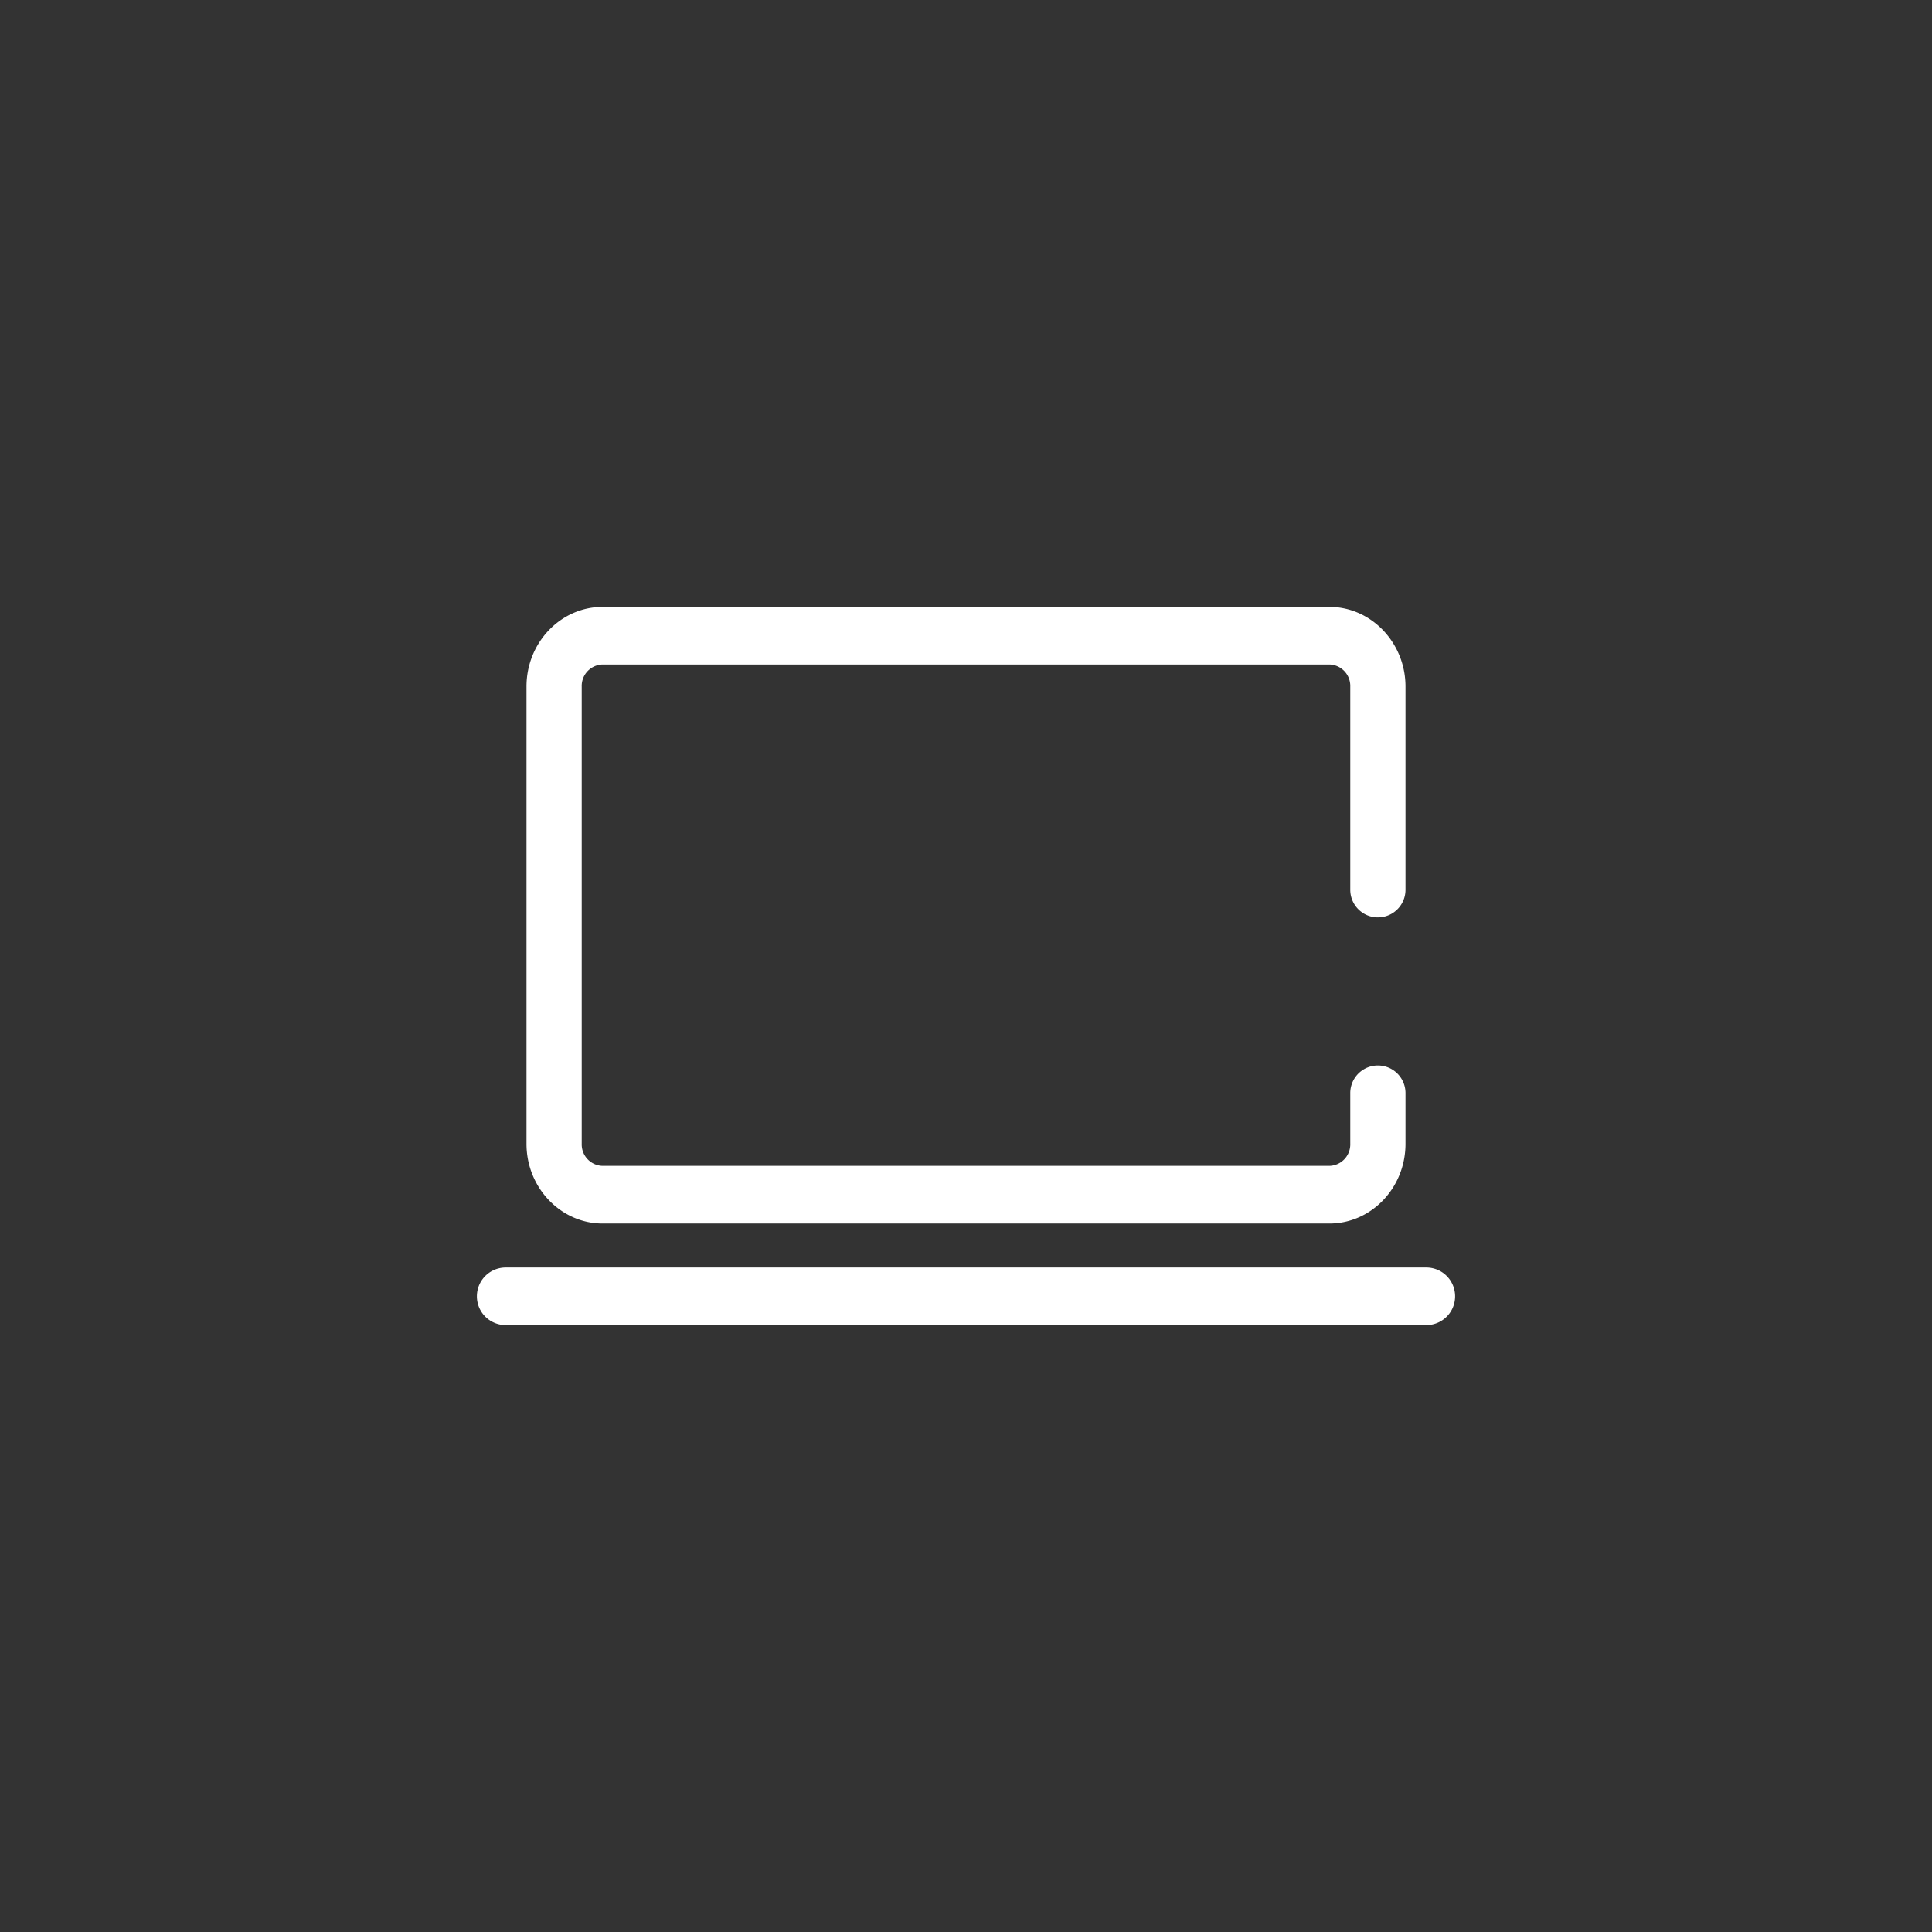 <svg xmlns="http://www.w3.org/2000/svg" xmlns:xlink="http://www.w3.org/1999/xlink" viewBox="0 0 310 310"><rect x="0" y="0" width="310" height="310" fill="#333333" stroke="none"/><defs><style>.cls-1{fill:none;}.cls-2{isolation:isolate;}.cls-3{clip-path:url(#clip-path);}.cls-4{clip-path:url(#clip-path-2);}.cls-5{fill:#fff;}.cls-6{clip-path:url(#clip-path-3);}.cls-7{clip-path:url(#clip-path-4);}.cls-8{fill:#de2b22;}.cls-9{clip-path:url(#clip-path-6);}.cls-10{mix-blend-mode:overlay;}.cls-11{fill:#939393;}.cls-12{fill:#d8d8d8;}</style><clipPath id="clip-path"><rect class="cls-1" x="-5" y="-510.45" width="587" height="143"/></clipPath><clipPath id="clip-path-2"><rect class="cls-1" x="282.44" y="-756.79" width="1160.13" height="877.35"/></clipPath><clipPath id="clip-path-3"><rect class="cls-1" x="-5" y="-843.45" width="497" height="308"/></clipPath><clipPath id="clip-path-4"><rect class="cls-1" x="-86.57" y="-1634.61" width="3221.57" height="2436.31"/></clipPath><clipPath id="clip-path-6"><circle class="cls-1" cx="456.98" cy="-580.9" r="248.5"/></clipPath></defs><g class="cls-2"><g id="Elementos"><g class="cls-3"><g class="cls-4"><polygon class="cls-5" points="779.74 -762.62 779.74 -678.11 563.21 -678.11 282.44 -350.65 282.44 124.52 1442.57 124.52 1442.57 -350.65 1162.98 -678.11 945.55 -678.11 945.55 -762.62 779.74 -762.62"/></g></g><g class="cls-6"><g class="cls-7"><polygon class="cls-5" points="1294.38 -1650.8 1294.38 -1416.14 693.1 -1416.14 -86.57 -506.81 -86.57 812.68 3135 812.68 3135 -506.81 2358.6 -1416.14 1754.82 -1416.14 1754.82 -1650.8 1294.38 -1650.8"/></g><g class="cls-7"><rect class="cls-8" x="143.46" y="-271.77" width="1265.55" height="849.99"/></g><g class="cls-9"><g class="cls-10"><path id="path40" class="cls-11" d="M283.7,99.09c1.55-1,3-2,4.65-2.87,4.21-2.29,8.41-4.43,12.69-6.65,2.81-1.47,5.47-3.1,8.79-4.94l5.09,5.09A6.91,6.91,0,0,1,313.81,92c-1.7,2.29-3.54,4.43-4.5,7.16a8.36,8.36,0,0,1-2,2.58l-10.48,10.48L283.7,99.09"/><path id="path434" class="cls-11" d="M265.69,55.85c5.61-9.3,11.89-16.61,22.44-18.9,1.48.45,3.1,1,3.91,1.26,2.14,1.7,3.62,2.88,5.31,4.13a44.73,44.73,0,0,1-8.26,14.32,29.38,29.38,0,0,1-11.44,7.9,11.91,11.91,0,0,1-9.74-.74c-2.29-1.11-2.51-3.25-2.58-5.39a10.61,10.61,0,0,1,.36-2.58"/><path id="path548" class="cls-11" d="M249.75-.24C252,1,254,.42,255.88-1a29.17,29.17,0,0,1,4.28-2.07c-.44,1-.66,1.7-1.33,3.1,1.4-.22,2.36-.29,3.4-.44a2.53,2.53,0,0,1-.08,1.1,30.48,30.48,0,0,1-2.43,3.62,104.28,104.28,0,0,1-17.79,15.43c-2.51,1.77-4.8,3.76-7.3,5.53a57.1,57.1,0,0,1-5.1,3C227,27.07,224.59,26,222,24.85c.51-2.14,1-4.06,1.47-6.35C231,11,240.16,5.22,249.75-.24"/><path id="path722" class="cls-12" d="M292.63,108a14.16,14.16,0,0,0,6.27-4.35,5.39,5.39,0,0,1,1.7-1.4c5.76-3,9.08-7.9,11.66-13.58.3-.74,1.11-1.26,1.7-2,1.25-.08,2.44-.23,3.1-.3,2.73,1,4.87,1.62,7.08,2.36a25.44,25.44,0,0,1-2.65,18,37.85,37.85,0,0,1-9.89,11.66c-1.7,1.25-3.54,2.07-5.32,3.25L292.63,108"/><path id="path766" class="cls-12" d="M201.27,16.66c2.88-3.17,6.49-4.58,11.14-4.8l6.5,3.25c.88,6.05-1.41,10.26-5.54,13.65l-12.1-12.1"/><path id="path940" class="cls-12" d="M315,2.86c-1.55.66-2.43,3.32-5,2.95-1.18-1-2.36-1.92-3.61-3-1.11-3.62.66-6.72,2-9.82a26.46,26.46,0,0,1,7.23-9.45c2.29-1.84,4.87-3.54,6.42-6.42,1-1.77,3.4-2.8,4.95-4.06,3.91-1.4,7.38.45,11.29.82,1.77,7.08-.52,13.35-4.43,18.89A22.07,22.07,0,0,1,315,2.86"/><path id="path1332" class="cls-12" d="M248.87,54.52c3.1-4.58,6.12-8.49,10-11.59,1.33-1,2.44-2.43,3.84-3.54,2.88-2.29,6.12-3.62,9.89-3A11.9,11.9,0,0,1,276,37.77c1.18.44,2.36,1,3.91,1.69-.88,2.51-1.77,5.32-3.91,7.6a46.68,46.68,0,0,1-16.68,11.07c-.51-.36-.88-.59-1.25-.81-1.85.82-3.62,1.55-5.68,2.59-1.26-1.85-2.36-3.55-3.47-5.39"/><path id="path1376" class="cls-12" d="M251.08,9.06c-.22-.52-.44-1-.74-1.77-.81-.08-1.62,0-2.87-.08C248.87,2.56,252-.46,255-3.71a21.91,21.91,0,0,1,11.22-7.08c2.22.44,4.58.88,7.31,1.4a14.67,14.67,0,0,1-1,2.21C270.05-3.86,268.72.28,265.25,3,263,4.78,261,6.4,258,6.62c-2.22.15-4.43,1.48-6.87,2.44"/></g></g></g><path class="cls-5" d="M96.69,196.32H213.31c6.73,0,12.21-5.73,12.21-12.78v-8.15a4.43,4.43,0,1,0-8.86,0v8.15a3.44,3.44,0,0,1-3.35,3.53H96.69a3.44,3.44,0,0,1-3.35-3.53V110.15a3.44,3.44,0,0,1,3.35-3.53H213.31a3.44,3.44,0,0,1,3.35,3.53v32.62a4.43,4.43,0,1,0,8.86,0V110.15c0-7-5.48-12.77-12.21-12.77H96.69c-6.73,0-12.21,5.73-12.21,12.77v73.39C84.48,190.59,90,196.32,96.69,196.32Z"/><path class="cls-5" d="M228.86,203.38H81.14a4.62,4.62,0,0,0,0,9.24H228.86a4.62,4.62,0,0,0,0-9.24Z"/></g></g></svg>